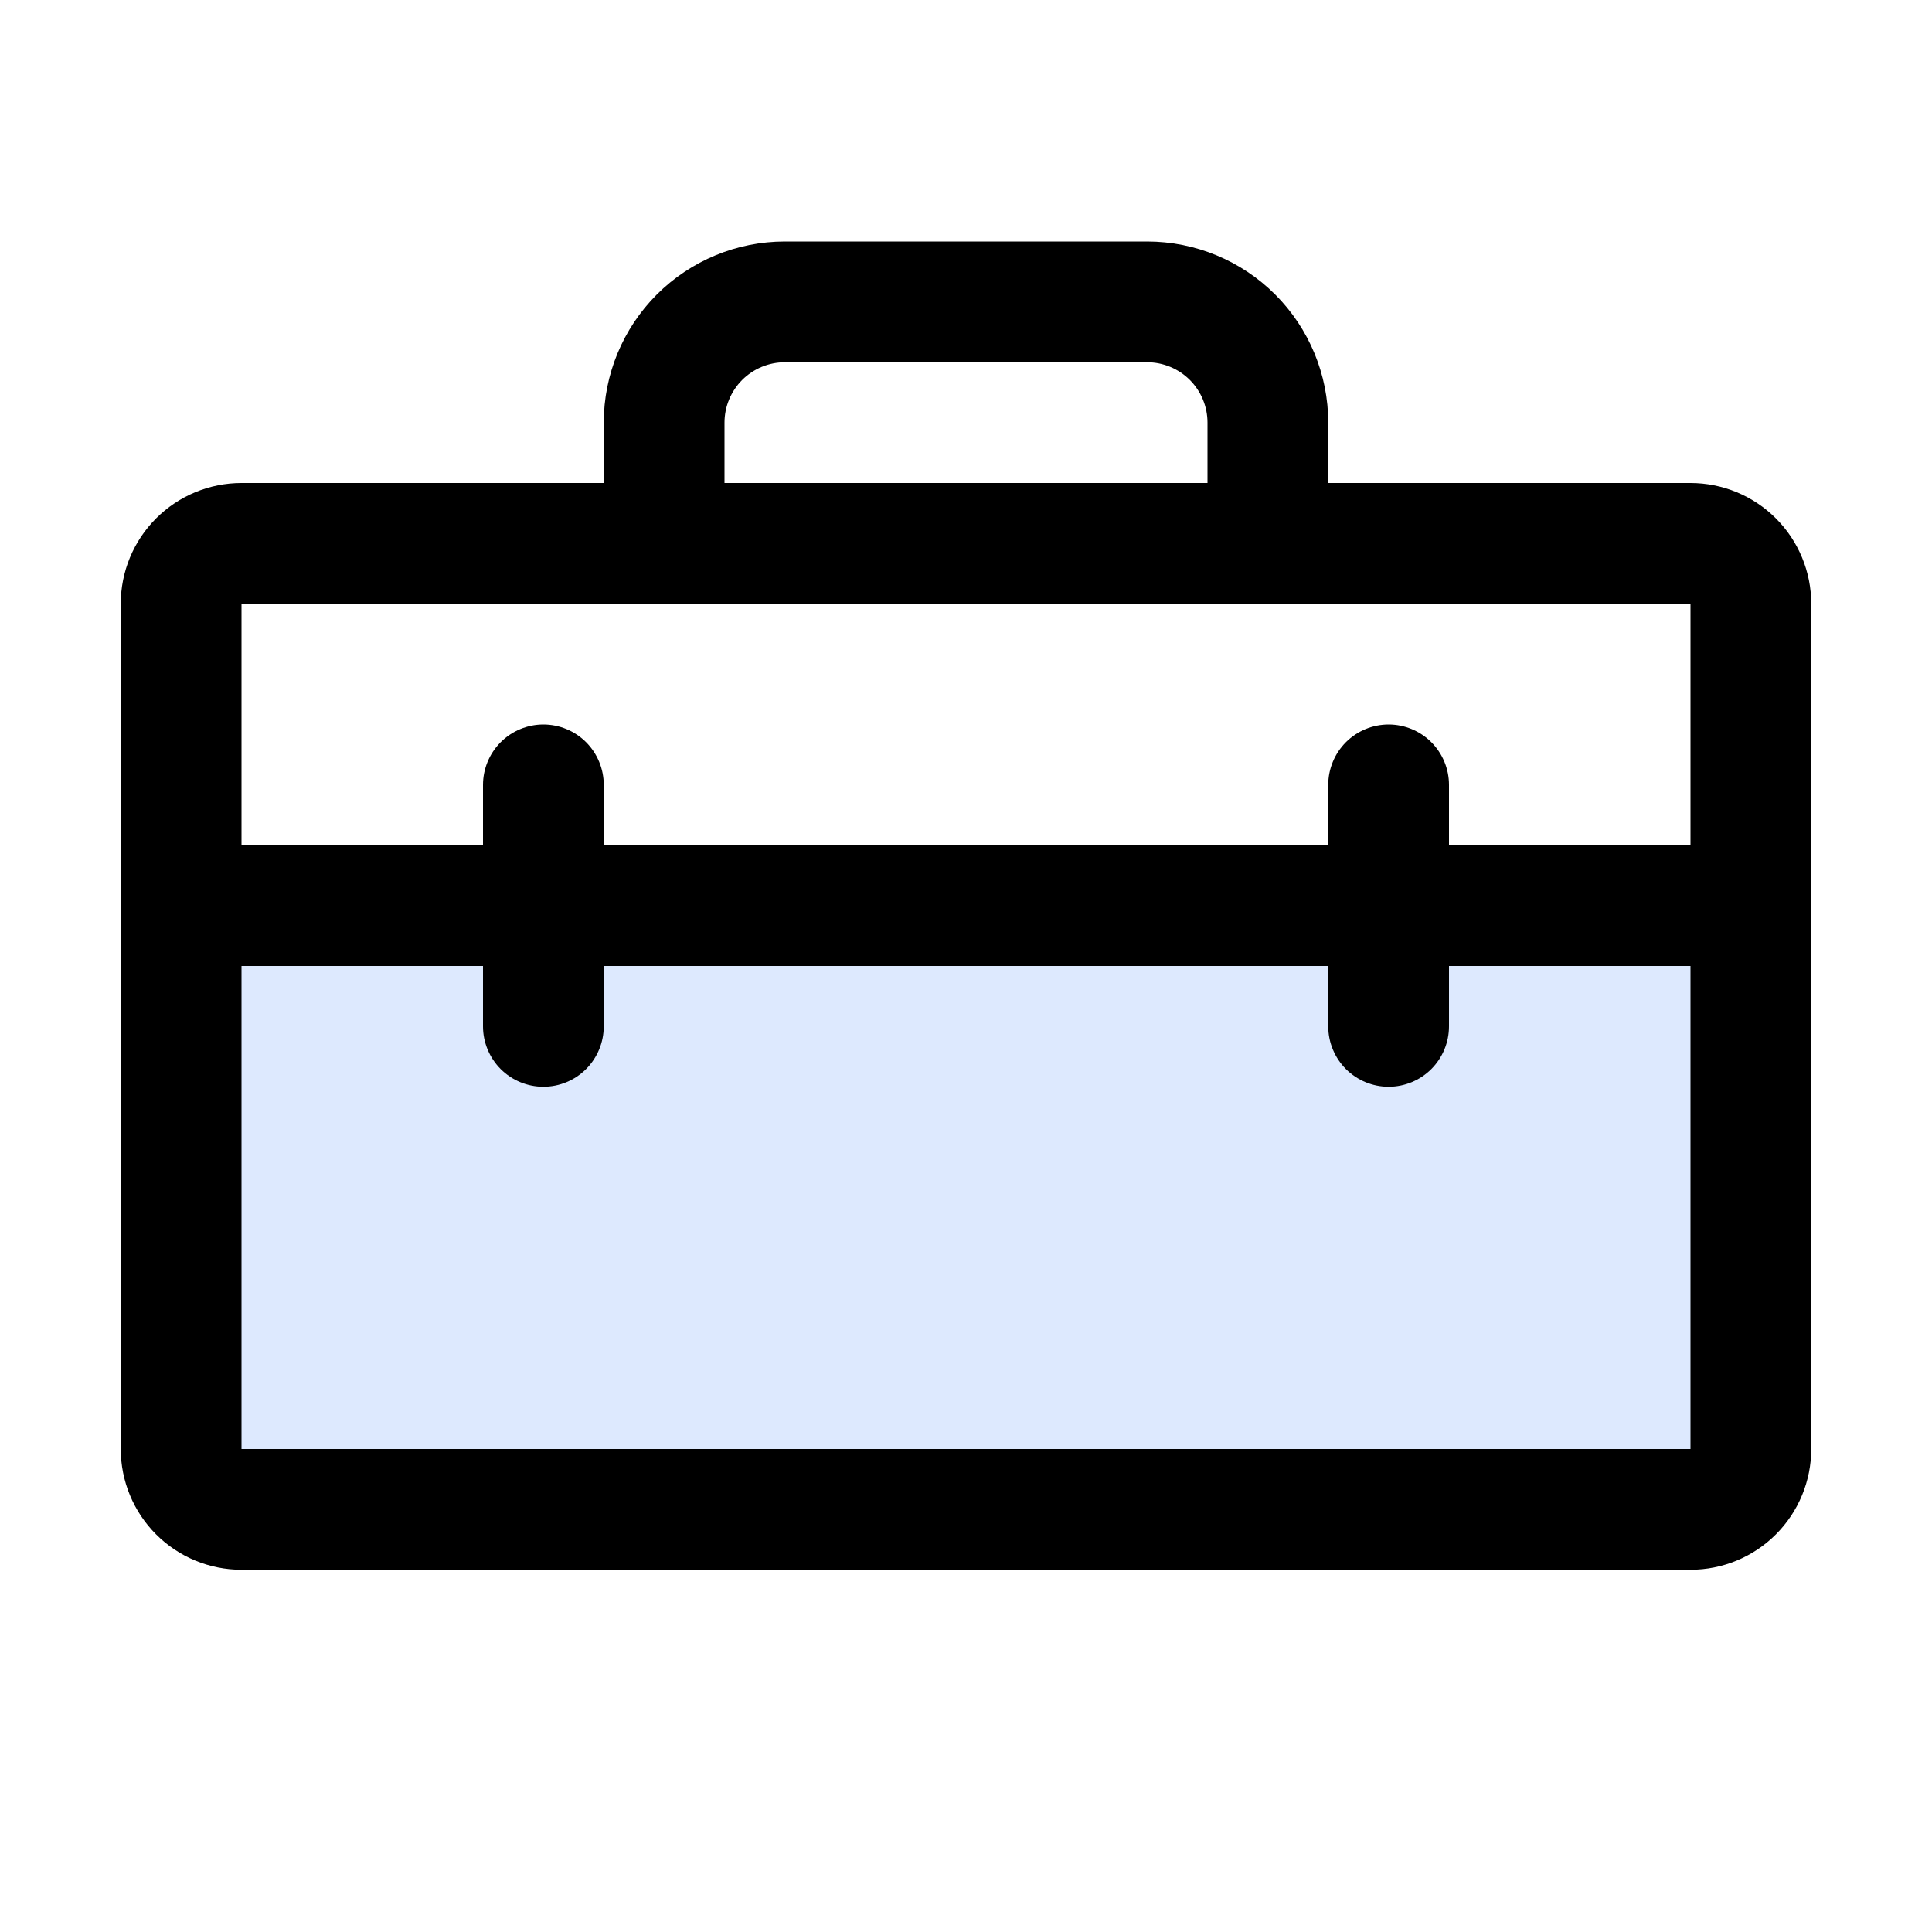 <?xml version="1.0" encoding="UTF-8"?> <svg xmlns="http://www.w3.org/2000/svg" width="40" height="40" viewBox="0 0 40 40" fill="none"><path opacity="0.2" d="M36.25 18.75V30C36.25 30.331 36.118 30.649 35.884 30.884C35.65 31.118 35.331 31.25 35 31.25H5C4.668 31.25 4.351 31.118 4.116 30.884C3.882 30.649 3.75 30.331 3.75 30V18.75H36.25Z" fill="#5893FA"></path><path d="M35 10H27.5V8.75C27.5 7.755 27.105 6.802 26.402 6.098C25.698 5.395 24.745 5 23.75 5H16.25C15.255 5 14.302 5.395 13.598 6.098C12.895 6.802 12.5 7.755 12.5 8.75V10H5C4.337 10 3.701 10.263 3.232 10.732C2.763 11.201 2.5 11.837 2.5 12.5V30C2.5 30.663 2.763 31.299 3.232 31.768C3.701 32.237 4.337 32.5 5 32.5H35C35.663 32.5 36.299 32.237 36.768 31.768C37.237 31.299 37.5 30.663 37.5 30V12.5C37.5 11.837 37.237 11.201 36.768 10.732C36.299 10.263 35.663 10 35 10ZM15 8.75C15 8.418 15.132 8.101 15.366 7.866C15.601 7.632 15.918 7.5 16.25 7.5H23.75C24.081 7.5 24.399 7.632 24.634 7.866C24.868 8.101 25 8.418 25 8.75V10H15V8.75ZM5 12.5H35V17.5H30V16.25C30 15.918 29.868 15.601 29.634 15.366C29.399 15.132 29.081 15 28.75 15C28.419 15 28.101 15.132 27.866 15.366C27.632 15.601 27.5 15.918 27.5 16.25V17.5H12.5V16.25C12.5 15.918 12.368 15.601 12.134 15.366C11.899 15.132 11.582 15 11.25 15C10.918 15 10.601 15.132 10.366 15.366C10.132 15.601 10 15.918 10 16.25V17.5H5V12.5ZM35 30H5V20H10V21.25C10 21.581 10.132 21.899 10.366 22.134C10.601 22.368 10.918 22.5 11.25 22.5C11.582 22.5 11.899 22.368 12.134 22.134C12.368 21.899 12.5 21.581 12.5 21.25V20H27.5V21.25C27.5 21.581 27.632 21.899 27.866 22.134C28.101 22.368 28.419 22.5 28.75 22.5C29.081 22.5 29.399 22.368 29.634 22.134C29.868 21.899 30 21.581 30 21.25V20H35V30Z" fill="black"></path></svg> 